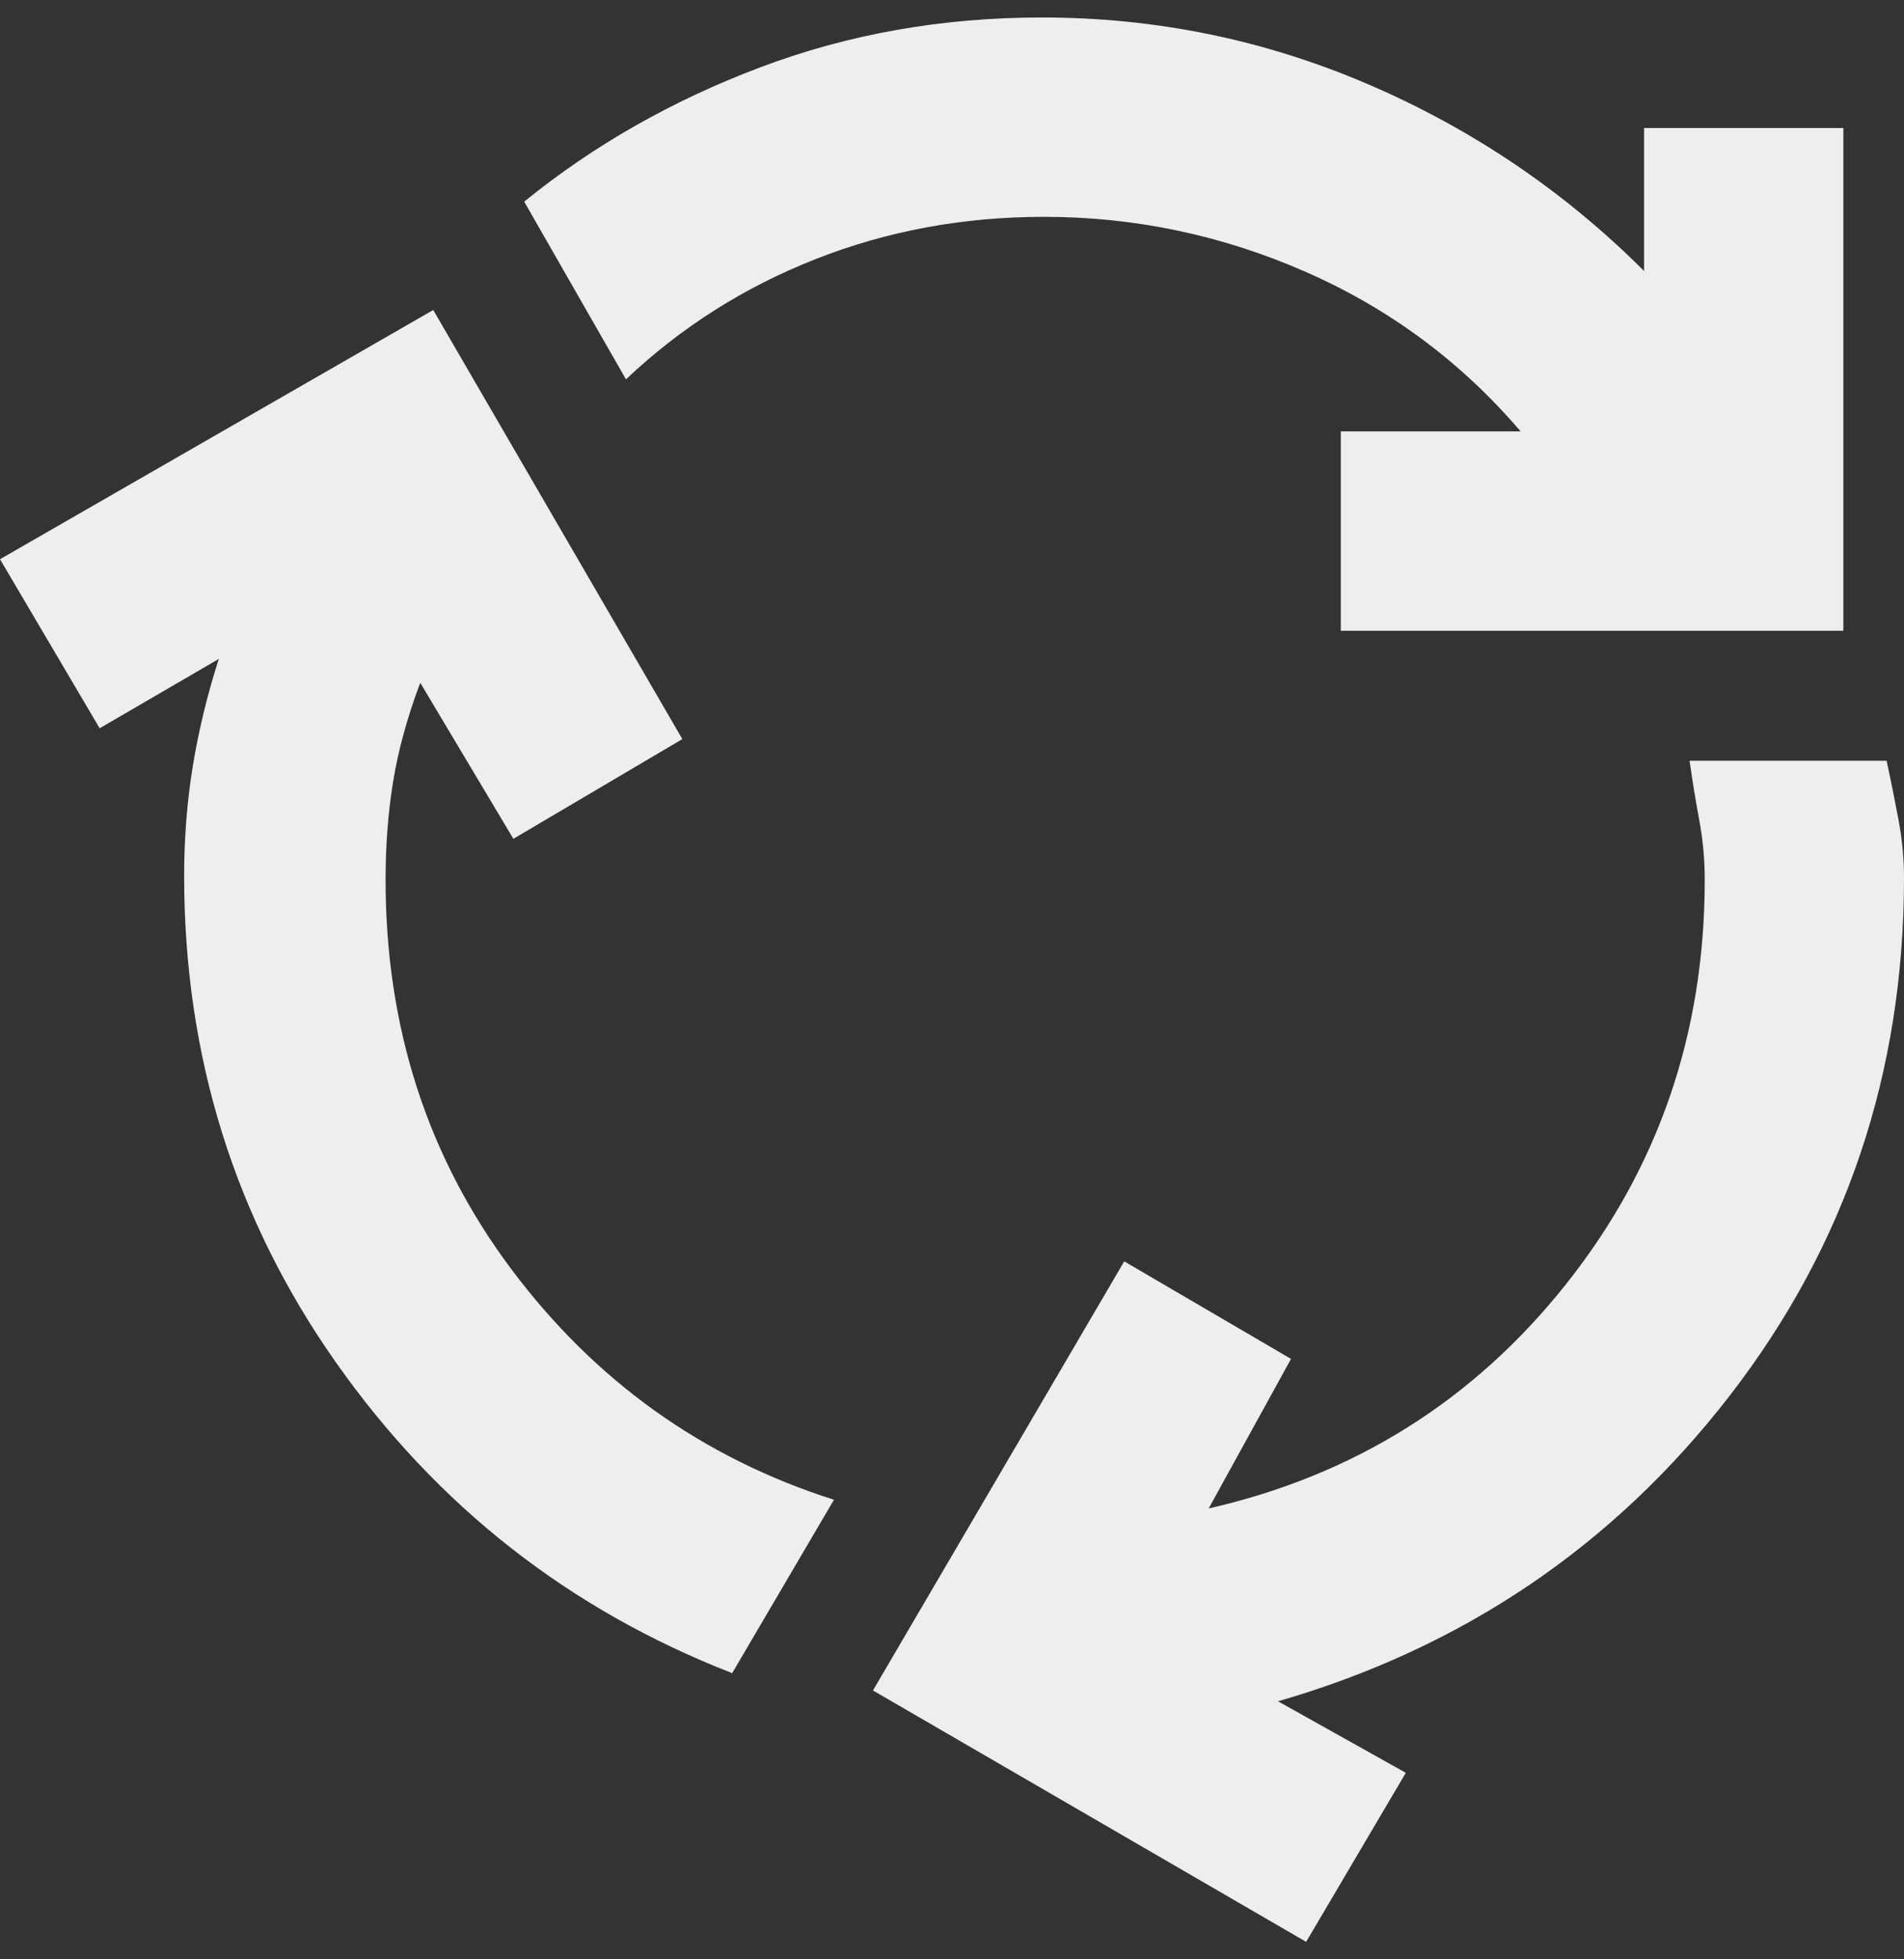 <svg width="35" height="36" viewBox="0 0 35 36" fill="none" xmlns="http://www.w3.org/2000/svg">
<rect x="0" y="0" width="35" height="36" fill="#333333" stroke="none"/>
<path d="M13.459 30.742C10.459 29.574 8.03 27.669 6.172 25.028C4.314 22.387 3.385 19.407 3.385 16.089C3.385 15.399 3.438 14.728 3.544 14.078C3.65 13.428 3.809 12.771 4.022 12.107L1.832 13.381L0 10.275L7.964 5.696L12.543 13.58L9.437 15.412L7.725 12.545C7.486 13.182 7.32 13.786 7.227 14.357C7.134 14.927 7.088 15.531 7.088 16.168C7.088 18.876 7.857 21.258 9.397 23.316C10.937 25.373 12.914 26.787 15.33 27.556L13.459 30.742ZM24.647 11.589V7.926H27.952C26.864 6.652 25.55 5.676 24.01 4.999C22.471 4.323 20.865 3.984 19.192 3.984C17.706 3.984 16.305 4.243 14.992 4.761C13.678 5.278 12.516 6.015 11.507 6.97L9.636 3.705C10.91 2.67 12.357 1.847 13.976 1.237C15.595 0.626 17.321 0.321 19.152 0.321C21.25 0.321 23.254 0.732 25.165 1.555C27.076 2.378 28.762 3.52 30.222 4.979V2.352H33.885V11.589H24.647ZM24.01 35.679L16.047 31.06L20.666 23.176L23.732 24.968L22.218 27.716C24.899 27.105 27.09 25.731 28.788 23.594C30.487 21.457 31.337 18.982 31.337 16.168C31.337 15.797 31.304 15.432 31.237 15.073C31.171 14.715 31.111 14.35 31.058 13.978H34.681C34.761 14.35 34.834 14.715 34.901 15.073C34.967 15.432 35 15.784 35 16.128C35 19.712 33.932 22.884 31.795 25.645C29.658 28.406 26.89 30.277 23.493 31.259L25.842 32.573L24.01 35.679Z" fill="#EEEEEE"/>
</svg>
